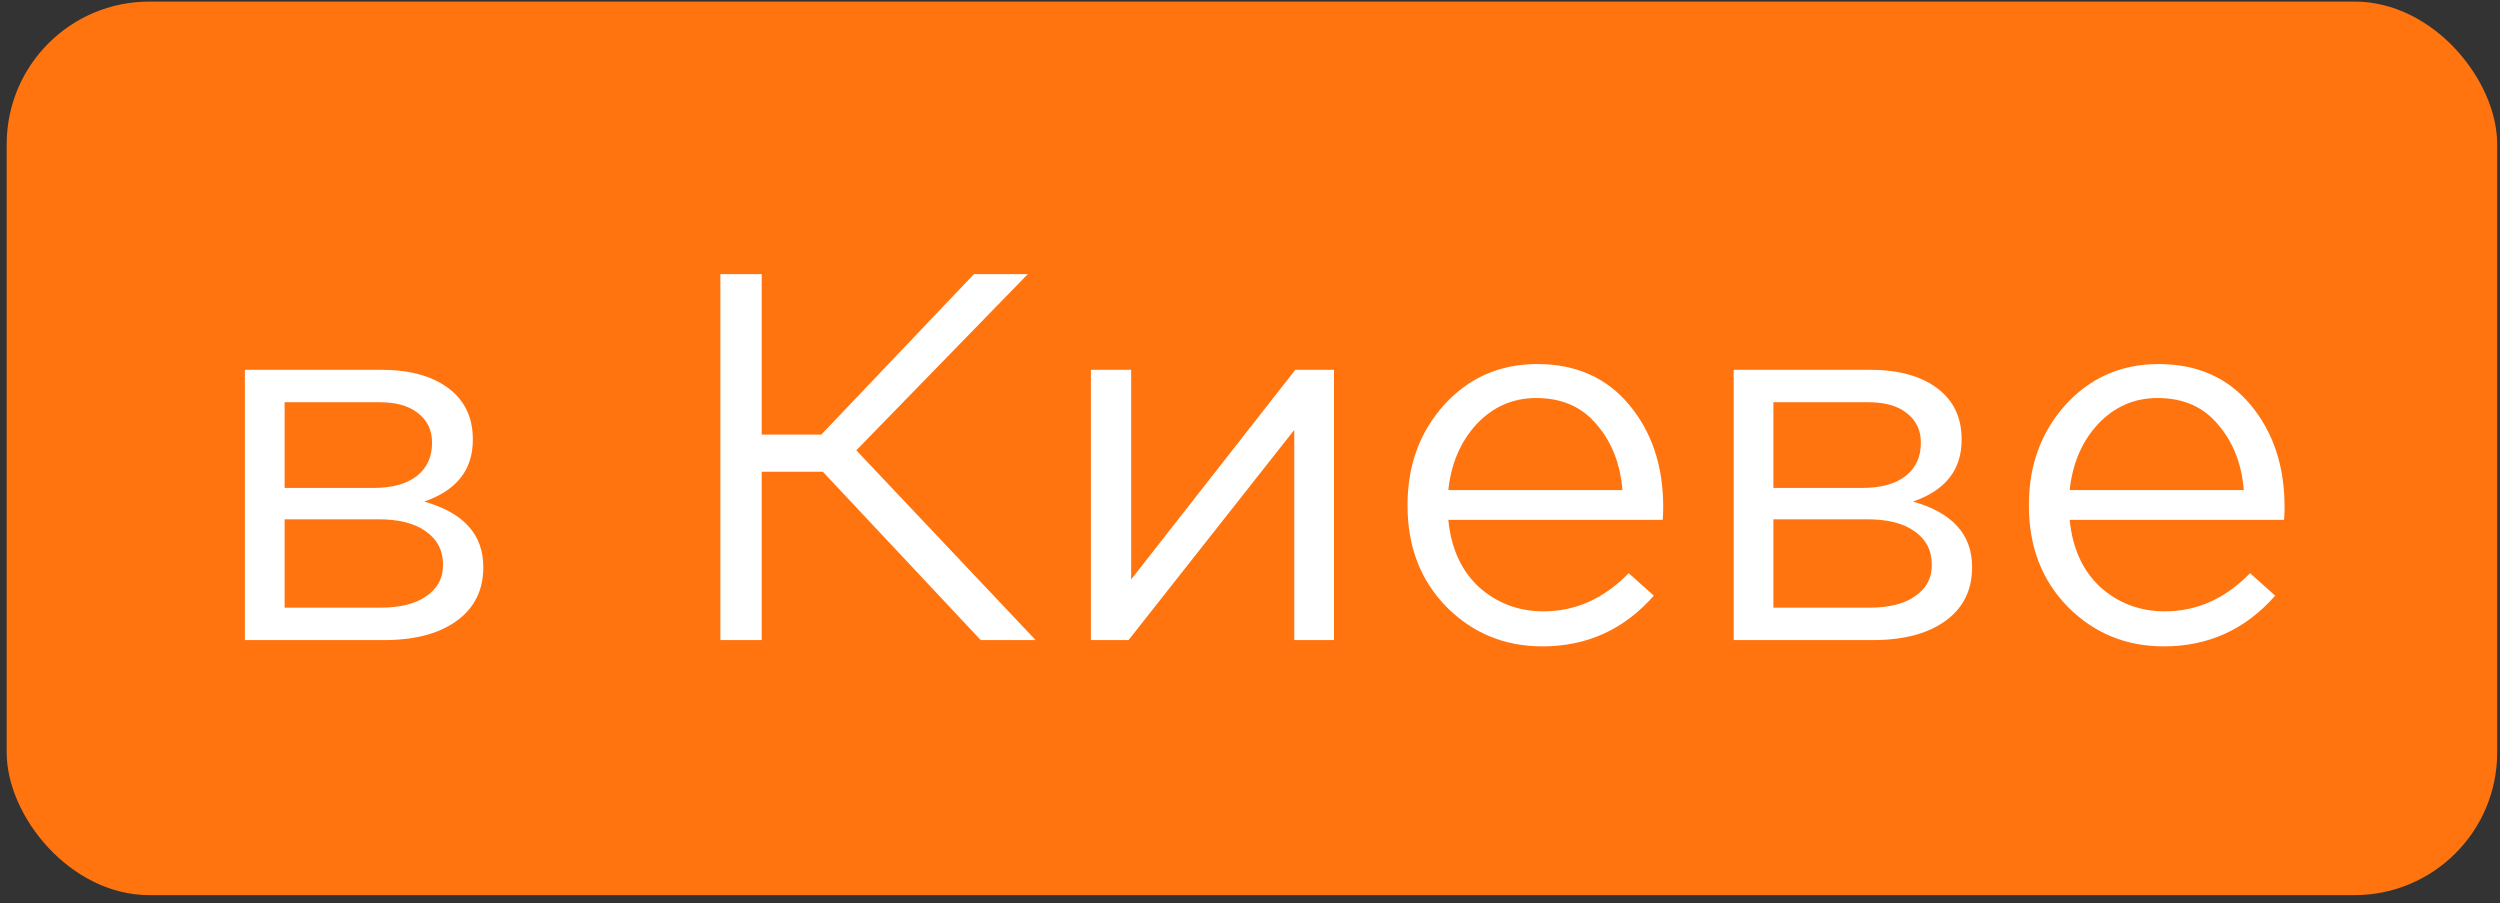 <?xml version="1.0" encoding="UTF-8"?> <svg xmlns="http://www.w3.org/2000/svg" width="263" height="95" viewBox="0 0 263 95" fill="none"><rect x="0" y="0" width="263" height="95" fill="#333333" stroke="none"/> <rect x="0.703" y="0.167" width="262" height="94" rx="15" fill="#FF740F"></rect> <path d="M25.762 67.338V38.903H40.117C43.087 38.903 45.434 39.545 47.157 40.828C48.881 42.111 49.742 43.908 49.742 46.218V46.273C49.742 49.426 48.037 51.59 44.627 52.763C48.771 53.937 50.842 56.228 50.842 59.638V59.693C50.842 62.113 49.889 64.001 47.982 65.358C46.076 66.715 43.454 67.375 40.117 67.338H25.762ZM29.942 51.333H39.237C41.254 51.333 42.794 50.911 43.857 50.068C44.921 49.225 45.452 48.07 45.452 46.603V46.548C45.452 45.228 44.939 44.183 43.912 43.413C42.922 42.643 41.492 42.276 39.622 42.313H29.942V51.333ZM29.942 54.633V63.928H40.007C42.097 63.928 43.711 63.525 44.847 62.718C46.021 61.911 46.607 60.83 46.607 59.473V59.418C46.607 57.915 46.002 56.742 44.792 55.898C43.582 55.018 41.841 54.596 39.567 54.633H29.942ZM75.784 67.338V28.838H80.129V45.723H86.399L102.459 28.838H108.124L90.084 47.373L108.949 67.338H103.174L86.564 49.628H80.129V67.338H75.784ZM114.761 67.338V38.903H118.996V60.958L136.266 38.903H140.336V67.338H136.156V45.228L118.721 67.338H114.761ZM162.264 67.998C158.304 67.998 154.949 66.623 152.199 63.873C149.449 61.087 148.074 57.53 148.074 53.203V53.093C148.074 48.95 149.358 45.448 151.924 42.588C154.528 39.728 157.791 38.298 161.714 38.298C165.784 38.298 169.011 39.728 171.394 42.588C173.778 45.448 174.969 49.023 174.969 53.313C174.969 53.9 174.951 54.358 174.914 54.688H152.364C152.658 57.695 153.739 60.06 155.609 61.783C157.516 63.47 159.771 64.313 162.374 64.313C165.748 64.313 168.736 62.975 171.339 60.298L173.979 62.663C170.863 66.22 166.958 67.998 162.264 67.998ZM152.364 51.553H170.679C170.459 48.803 169.561 46.511 167.984 44.678C166.444 42.808 164.318 41.873 161.604 41.873C159.148 41.873 157.058 42.79 155.334 44.623C153.648 46.456 152.658 48.767 152.364 51.553ZM182.383 67.338V38.903H196.738C199.708 38.903 202.055 39.545 203.778 40.828C205.502 42.111 206.363 43.908 206.363 46.218V46.273C206.363 49.426 204.658 51.59 201.248 52.763C205.392 53.937 207.463 56.228 207.463 59.638V59.693C207.463 62.113 206.51 64.001 204.603 65.358C202.697 66.715 200.075 67.375 196.738 67.338H182.383ZM186.563 51.333H195.858C197.875 51.333 199.415 50.911 200.478 50.068C201.542 49.225 202.073 48.07 202.073 46.603V46.548C202.073 45.228 201.56 44.183 200.533 43.413C199.543 42.643 198.113 42.276 196.243 42.313H186.563V51.333ZM186.563 54.633V63.928H196.628C198.718 63.928 200.332 63.525 201.468 62.718C202.642 61.911 203.228 60.83 203.228 59.473V59.418C203.228 57.915 202.623 56.742 201.413 55.898C200.203 55.018 198.462 54.596 196.188 54.633H186.563ZM227.631 67.998C223.671 67.998 220.316 66.623 217.566 63.873C214.816 61.087 213.441 57.53 213.441 53.203V53.093C213.441 48.95 214.724 45.448 217.291 42.588C219.894 39.728 223.157 38.298 227.081 38.298C231.151 38.298 234.377 39.728 236.761 42.588C239.144 45.448 240.336 49.023 240.336 53.313C240.336 53.9 240.317 54.358 240.281 54.688H217.731C218.024 57.695 219.106 60.06 220.976 61.783C222.882 63.47 225.137 64.313 227.741 64.313C231.114 64.313 234.102 62.975 236.706 60.298L239.346 62.663C236.229 66.22 232.324 67.998 227.631 67.998ZM217.731 51.553H236.046C235.826 48.803 234.927 46.511 233.351 44.678C231.811 42.808 229.684 41.873 226.971 41.873C224.514 41.873 222.424 42.79 220.701 44.623C219.014 46.456 218.024 48.767 217.731 51.553Z" fill="white"></path> </svg> 